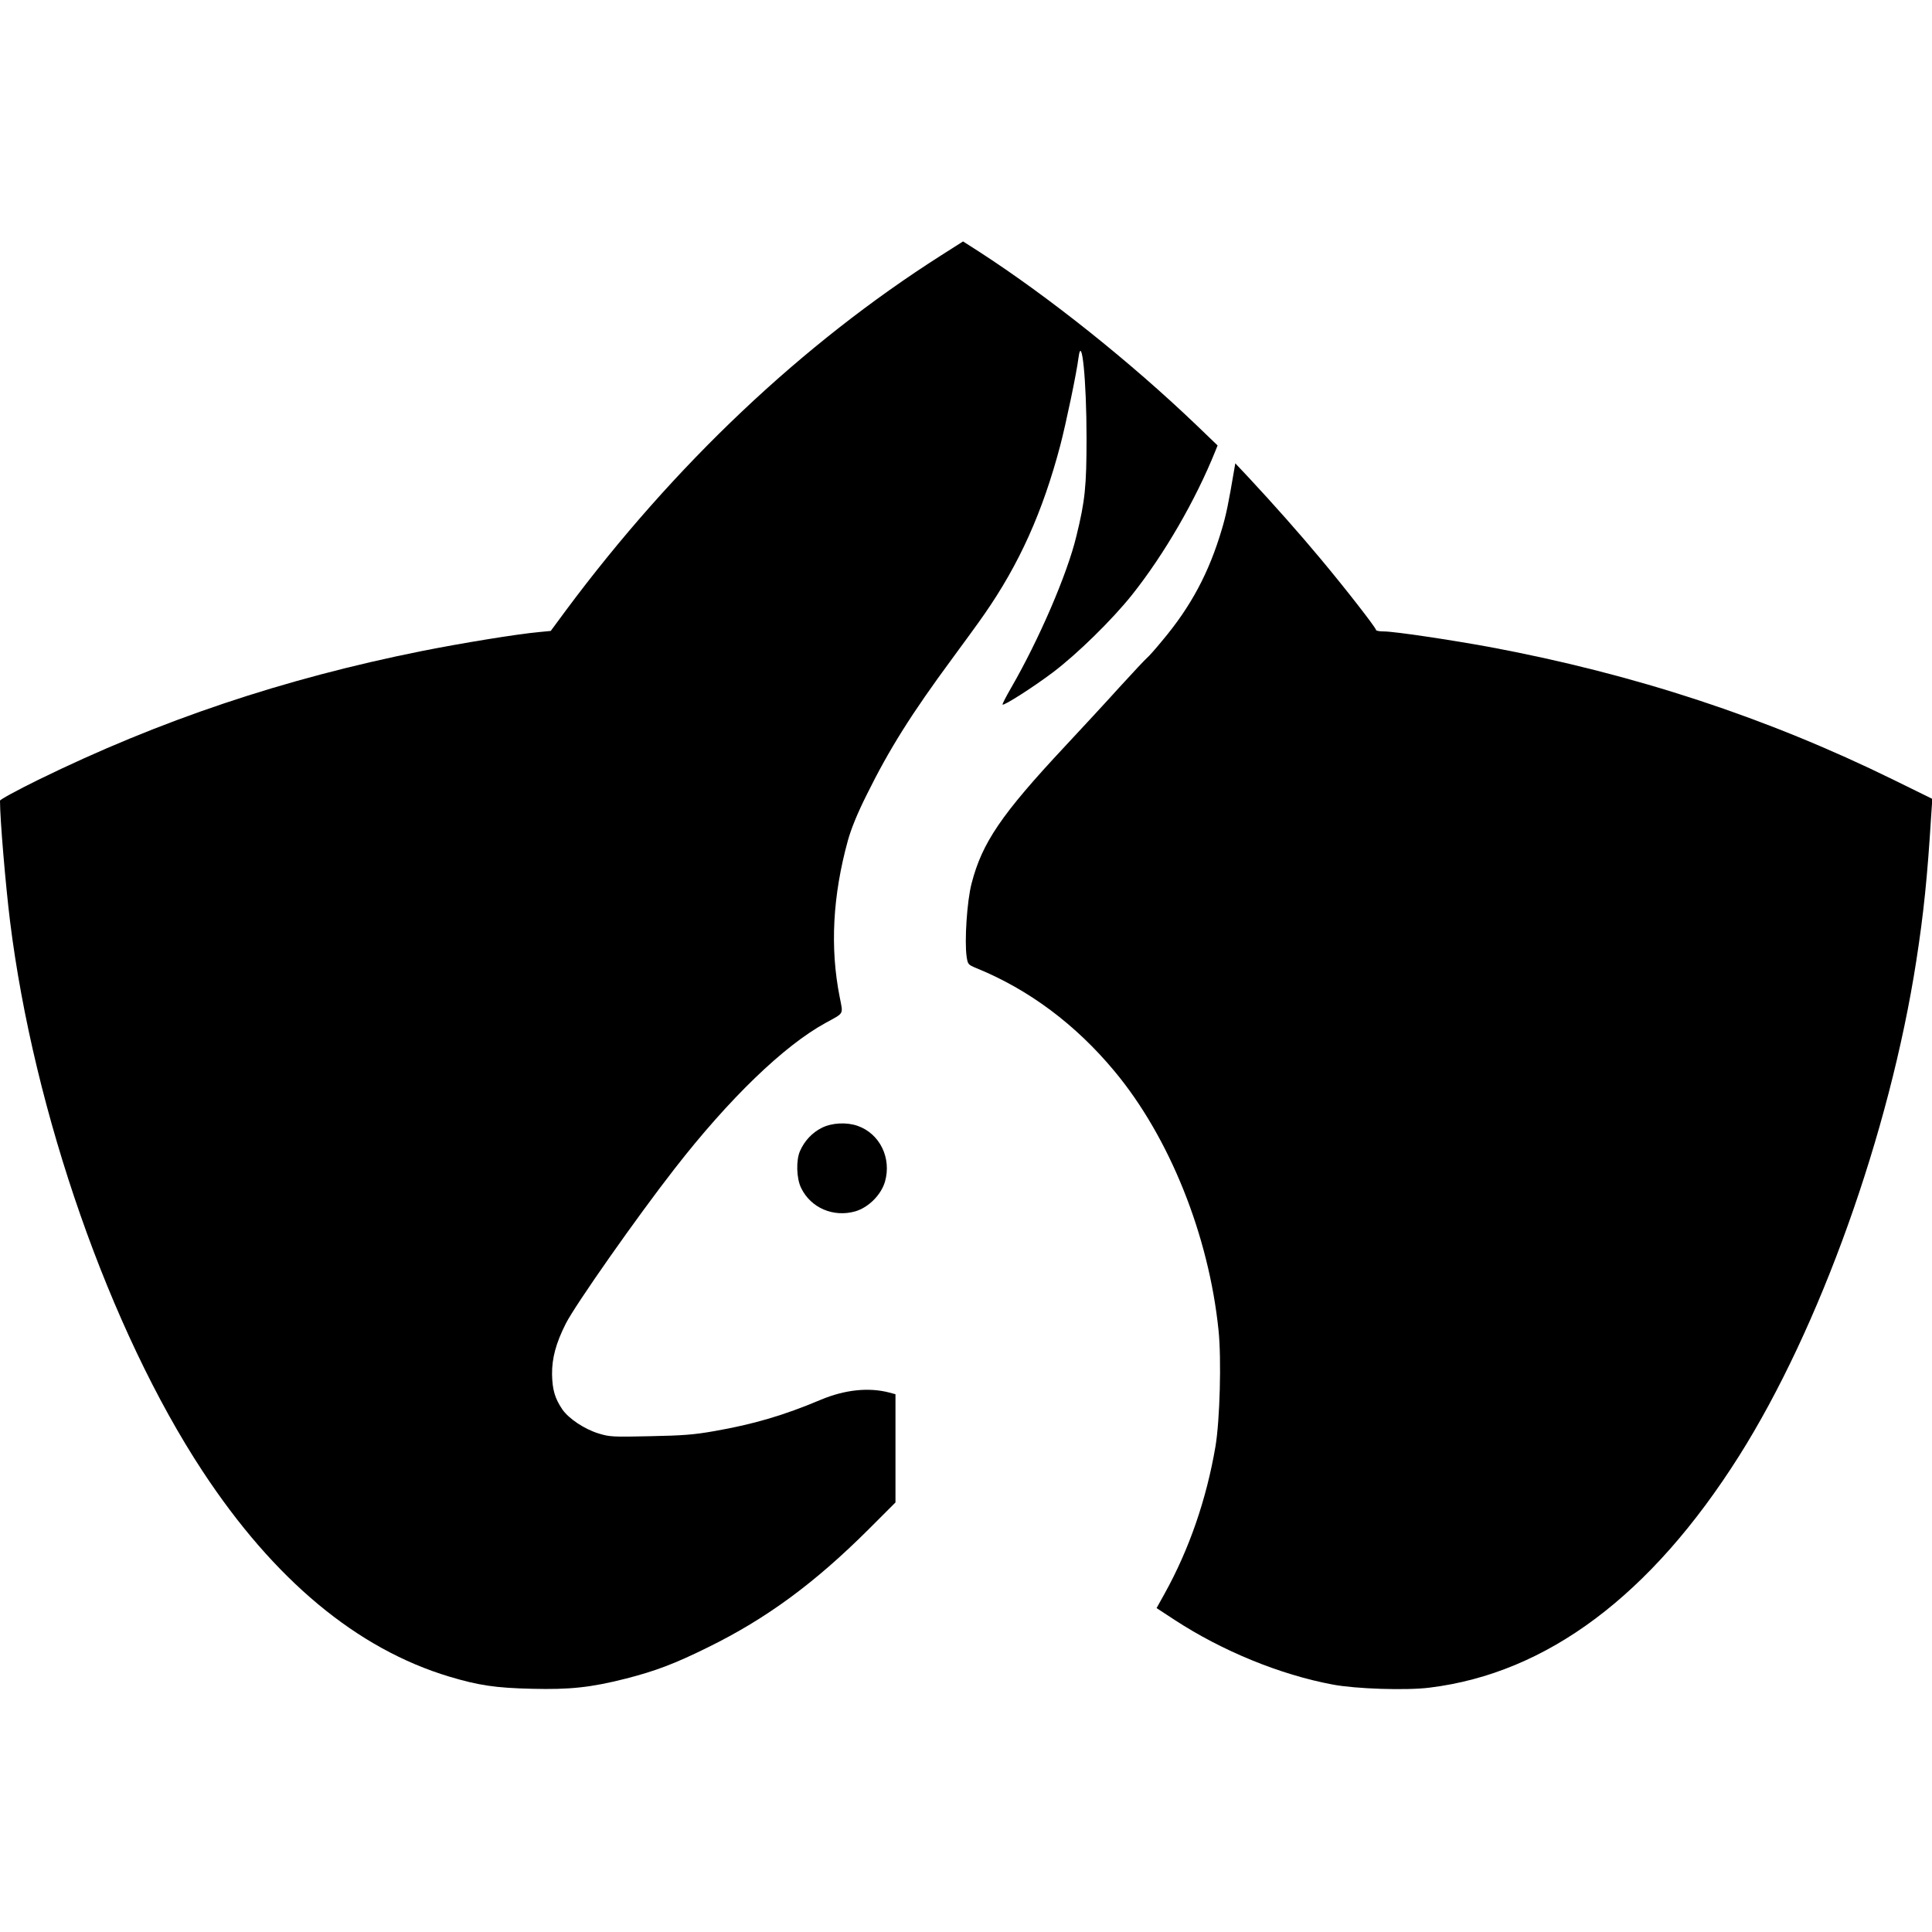 <?xml version="1.0" standalone="no"?>
<!DOCTYPE svg PUBLIC "-//W3C//DTD SVG 20010904//EN"
 "http://www.w3.org/TR/2001/REC-SVG-20010904/DTD/svg10.dtd">
<svg version="1.0" xmlns="http://www.w3.org/2000/svg"
 width="1178pt" height="1178pt" viewBox="0 0 1178 1178"
 preserveAspectRatio="xMidYMid meet">
<g transform="translate(0,1178) scale(0.1,-0.1)"
fill="#000000" stroke="none">
<path d="M5740 10224 c-850 -541 -1628 -1277 -2289 -2165 l-93 -126 -72 -7
c-133 -12 -470 -67 -716 -116 -842 -169 -1594 -421 -2337 -785 -128 -63 -233
-120 -233 -127 0 -114 34 -513 61 -733 145 -1170 609 -2496 1174 -3355 436
-663 942 -1084 1505 -1253 177 -53 281 -69 503 -74 230 -6 361 8 573 62 180
46 299 91 499 190 359 176 653 393 983 722 l162 162 0 330 0 330 -37 10 c-126
33 -271 18 -419 -44 -225 -95 -409 -149 -649 -191 -125 -22 -191 -27 -392 -31
-225 -5 -246 -4 -311 16 -87 26 -183 90 -223 147 -46 68 -61 120 -63 214 -1
99 24 191 84 310 58 114 433 649 664 945 333 428 665 748 918 887 118 65 109
49 88 158 -60 301 -43 618 50 956 21 74 57 163 115 279 137 277 271 491 525
835 75 102 162 221 192 265 213 306 356 624 463 1030 35 134 99 439 111 534
20 153 49 -141 49 -489 0 -295 -9 -384 -62 -599 -55 -230 -228 -631 -398 -925
-31 -54 -55 -100 -52 -102 8 -8 184 104 305 195 150 113 363 322 485 475 197
248 387 577 507 875 l14 35 -129 124 c-400 383 -898 781 -1326 1058 l-97 62
-132 -84z"/>
<path d="M7526 8920 c-36 -213 -50 -280 -76 -367 -78 -264 -188 -471 -364
-680 -40 -49 -81 -95 -91 -103 -10 -8 -86 -89 -169 -180 -82 -91 -232 -253
-332 -360 -388 -415 -506 -588 -570 -837 -28 -106 -44 -353 -30 -447 7 -46 9
-48 59 -69 320 -130 606 -344 842 -628 336 -403 576 -1002 635 -1582 18 -176
8 -547 -19 -707 -55 -323 -161 -628 -309 -895 l-50 -90 110 -72 c291 -190 643
-334 963 -394 141 -27 451 -37 592 -19 716 88 1350 563 1887 1413 491 778 917
1967 1080 3017 45 289 68 513 91 887 l7 102 -234 115 c-775 381 -1582 646
-2465 811 -240 44 -582 95 -645 95 -27 0 -48 4 -48 9 0 13 -186 252 -339 435
-125 150 -287 333 -439 496 l-80 85 -6 -35z"/>
<path d="M5012 4904 c-59 -29 -107 -80 -134 -142 -25 -56 -22 -168 7 -226 59
-121 196 -180 330 -142 81 24 157 100 181 181 41 144 -31 292 -166 340 -68 24
-157 19 -218 -11z"/>
</g>
</svg>
